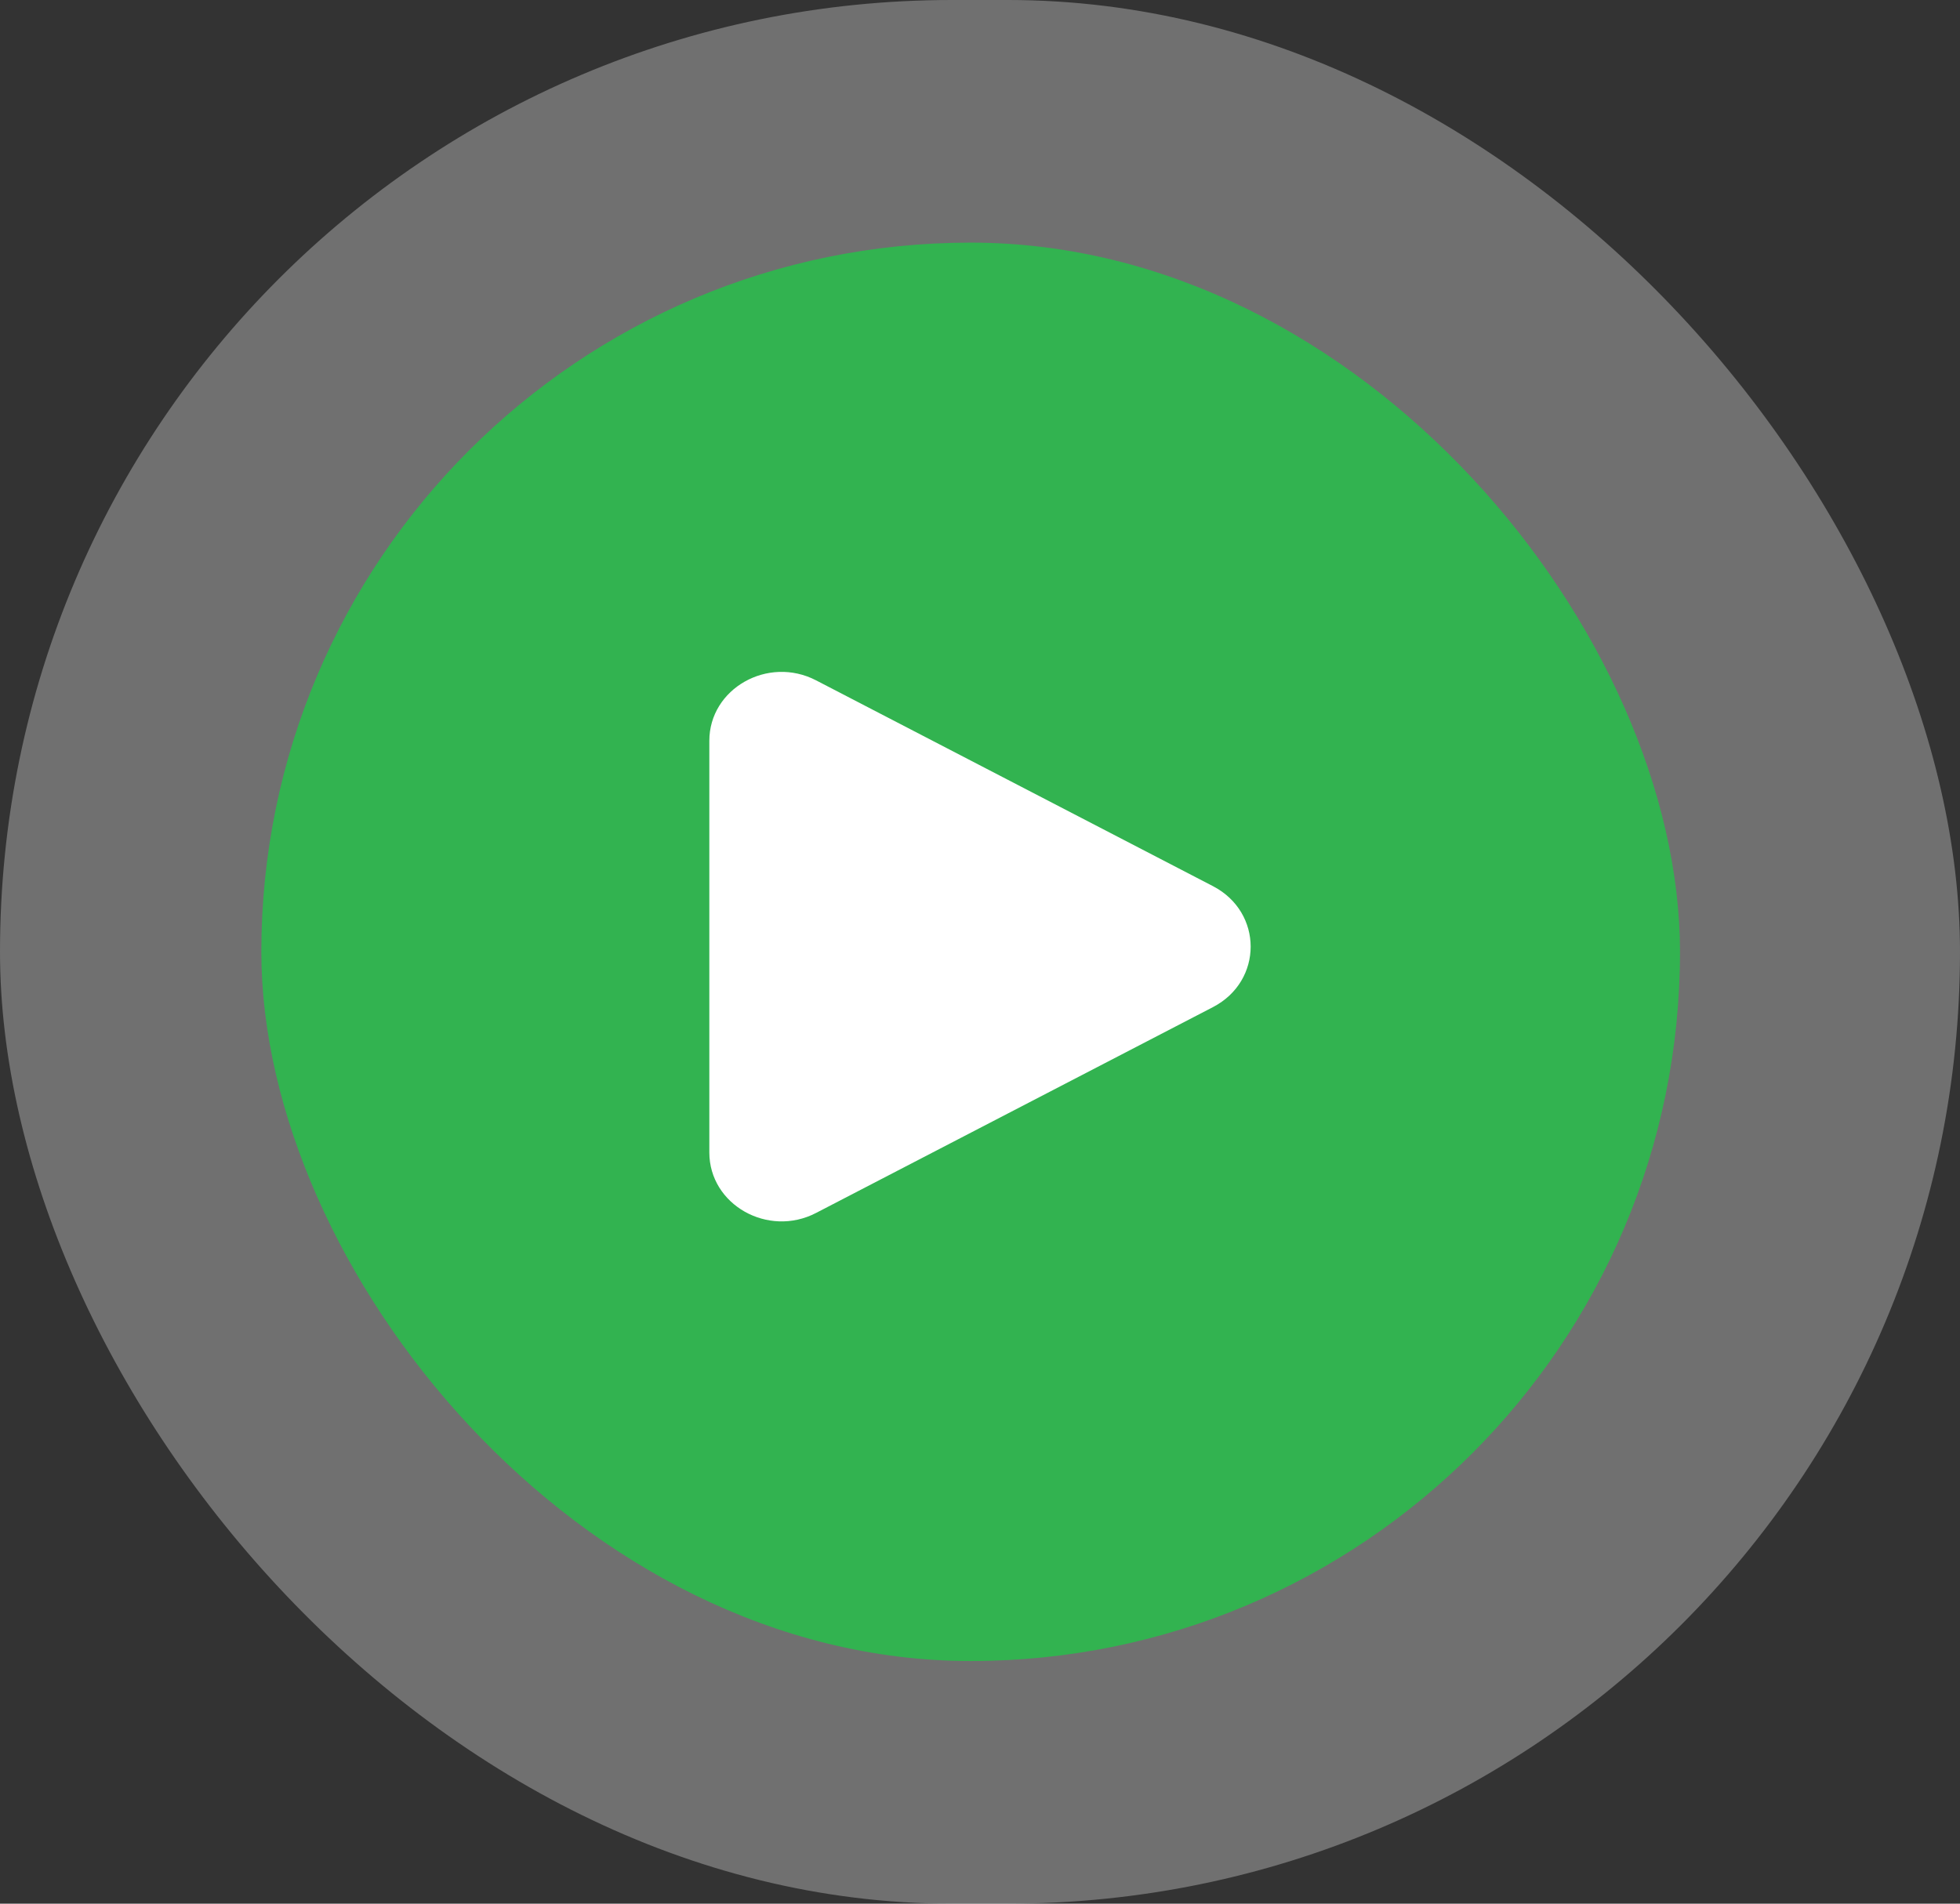 <?xml version="1.0" encoding="UTF-8"?>
<svg xmlns="http://www.w3.org/2000/svg" width="105" height="102" viewBox="0 0 105 102" fill="none">
  <rect x="0" y="0" width="105" height="102" fill="#333333" stroke="none"/>
  <rect width="105" height="102" rx="51" fill="white" fill-opacity="0.3"></rect>
  <rect x="14" y="13" width="76" height="76" rx="38" fill="#32B350"></rect>
  <path d="M38 39.694C38 36.896 41.141 35.116 43.719 36.454L64.98 47.481C67.673 48.879 67.673 52.565 64.98 53.962L43.719 64.99C41.141 66.327 38 64.548 38 61.749V39.694Z" fill="white"></path>
</svg>
